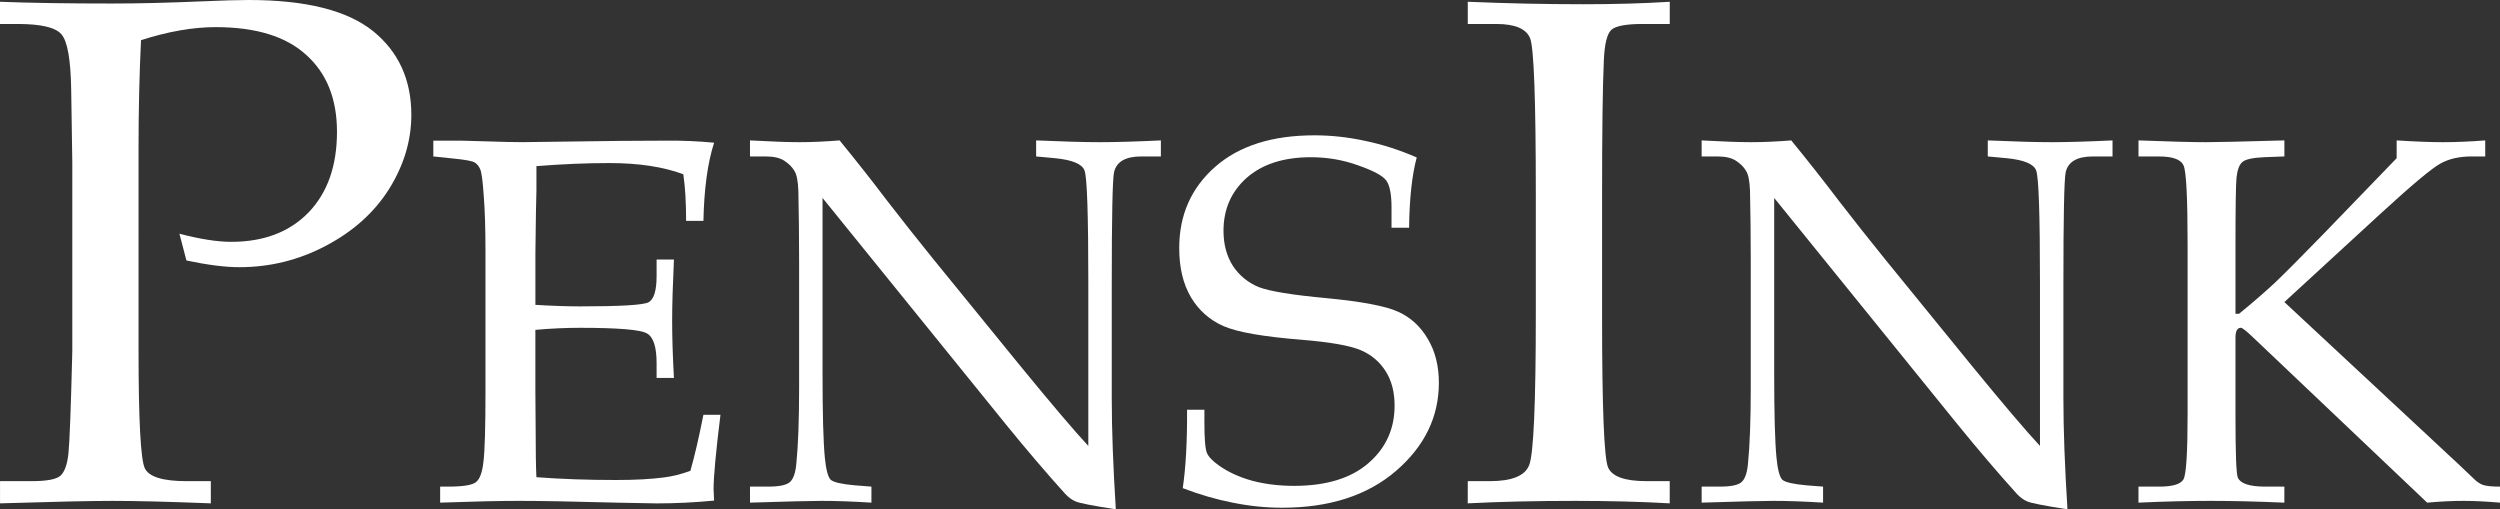 <?xml version="1.0" encoding="UTF-8" standalone="no"?>
<svg
   xmlns:dc="http://purl.org/dc/elements/1.1/"
   xmlns:cc="http://creativecommons.org/ns#"
   xmlns:rdf="http://www.w3.org/1999/02/22-rdf-syntax-ns#"
   xmlns:svg="http://www.w3.org/2000/svg"
   xmlns="http://www.w3.org/2000/svg"
   version="1.0"
   x="0px"
   y="0px"
   viewBox="0 0 83.114 16.932"
   enable-background="new 0 0 100 100"
   xml:space="preserve"
   id="svg6"
   width="83.114"
   height="16.932"><rect x="0" y="0" width="83.114" height="16.932" fill="#333333" stroke="none"/><defs
   id="defs10" /><g
   id="text4528"
   style="font-style:normal;font-weight:normal;font-size:17.449px;line-height:1.25;font-family:sans-serif;letter-spacing:0px;word-spacing:0px;fill:#ffffff;fill-opacity:1;stroke:none;stroke-width:0.436"
   aria-label="PENSINK"><path
     id="path4522"
     style="font-size:24px;fill:#ffffff;fill-opacity:1"
     d="m 4.688,1.336 q -0.082,1.688 -0.082,3.598 V 11.625 q 0,3.527 0.211,3.949 0.211,0.422 1.383,0.422 h 0.809 v 0.738 q -2.074,-0.082 -3.27,-0.082 -1.055,0 -3.738,0.082 v -0.738 h 1.055 q 0.738,0 0.949,-0.176 0.211,-0.188 0.27,-0.738 0.059,-0.562 0.129,-3.41 V 5.414 L 2.367,2.988 Q 2.344,1.477 2.039,1.137 1.746,0.797 0.586,0.797 H 0 V 0.059 Q 1.465,0.117 3.715,0.117 5.039,0.117 6.656,0.047 7.723,0 8.273,0 q 2.836,0 4.125,1.031 1.277,1.031 1.277,2.789 0,1.277 -0.738,2.461 -0.738,1.172 -2.098,1.887 -1.348,0.715 -2.883,0.715 -0.703,0 -1.758,-0.223 L 5.965,7.77 q 1.031,0.27 1.723,0.27 1.617,0 2.566,-0.973 0.949,-0.984 0.949,-2.684 0,-1.641 -1.02,-2.555 -1.008,-0.926 -3.012,-0.926 -1.137,0 -2.484,0.434 z" /><path
     id="path4524"
     style="font-size:17.333px;fill:#ffffff;fill-opacity:1"
     d="m 17.799,10.965 v 2.074 l 0.009,1.193 q 0,1.117 0.025,1.633 1.236,0.093 2.649,0.093 0.948,0 1.591,-0.085 0.415,-0.051 0.88,-0.22 0.212,-0.745 0.432,-1.862 h 0.567 q -0.229,1.854 -0.229,2.471 l 0.017,0.381 q -0.973,0.093 -1.913,0.093 l -1.329,-0.025 q -2.201,-0.059 -3.233,-0.059 -0.99,0 -2.632,0.059 v -0.533 h 0.262 q 0.736,0 0.923,-0.144 0.195,-0.144 0.254,-0.677 0.068,-0.533 0.068,-2.353 V 8.358 q 0,-1.143 -0.059,-1.87 Q 16.031,5.76 15.963,5.624 15.904,5.48 15.785,5.404 15.667,5.328 15.057,5.269 L 14.406,5.201 V 4.676 h 0.914 l 0.897,0.025 q 0.753,0.025 1.143,0.025 l 3.25,-0.042 1.54,-0.008 q 0.787,-0.008 1.591,0.068 -0.322,0.999 -0.355,2.598 h -0.576 q 0,-0.931 -0.093,-1.549 -0.999,-0.372 -2.454,-0.372 -1.16,0 -2.429,0.102 0.009,0.796 -0.017,1.591 l -0.017,1.303 v 1.718 q 0.838,0.051 1.481,0.051 2.014,0 2.277,-0.135 0.271,-0.144 0.271,-0.872 V 8.629 h 0.576 q -0.059,1.278 -0.059,2.04 0,0.804 0.059,1.896 h -0.576 v -0.491 q 0,-0.812 -0.322,-0.99 -0.313,-0.186 -2.234,-0.186 -0.711,0 -1.473,0.068 z" /><path
     id="path4526"
     style="font-size:17.333px;fill:#ffffff;fill-opacity:1"
     d="m 27.346,6.581 v 5.848 q 0,1.997 0.076,2.785 0.059,0.601 0.195,0.736 0.144,0.127 0.812,0.186 l 0.542,0.042 v 0.533 q -0.923,-0.059 -1.667,-0.059 -0.516,0 -2.37,0.059 v -0.533 h 0.609 q 0.55,0 0.719,-0.152 0.169,-0.152 0.212,-0.601 0.093,-0.931 0.093,-2.531 V 8.688 q 0,-1.185 -0.025,-2.344 Q 26.525,5.853 26.407,5.675 26.297,5.489 26.077,5.345 25.857,5.201 25.459,5.201 h -0.525 V 4.668 q 1.075,0.059 1.642,0.059 0.609,0 1.337,-0.059 0.838,1.024 1.574,1.997 0.745,0.965 1.54,1.947 l 2.895,3.555 q 1.566,1.913 2.26,2.658 V 9.391 q 0,-3.411 -0.127,-3.724 Q 35.937,5.345 35.082,5.26 L 34.447,5.201 V 4.668 q 1.363,0.059 2.116,0.059 0.787,0 2.031,-0.059 V 5.201 H 37.943 q -0.787,0 -0.906,0.525 -0.076,0.347 -0.076,3.707 V 13.25 q 0,1.54 0.135,3.682 -1.151,-0.178 -1.337,-0.262 -0.186,-0.076 -0.355,-0.262 -0.939,-1.041 -1.972,-2.311 z" /><path
     id="path4528"
     style="font-size:17.333px;fill:#ffffff;fill-opacity:1"
     d="M 47.1,5.235 Q 46.863,6.115 46.846,7.571 H 46.262 V 6.894 q 0,-0.66 -0.178,-0.897 -0.178,-0.237 -0.931,-0.499 -0.745,-0.271 -1.574,-0.271 -1.354,0 -2.133,0.686 -0.77,0.686 -0.77,1.76 0,0.677 0.313,1.168 0.322,0.482 0.855,0.702 0.542,0.212 2.285,0.372 1.743,0.169 2.353,0.449 0.618,0.279 0.982,0.897 0.372,0.618 0.372,1.464 0,1.701 -1.422,2.928 -1.422,1.227 -3.792,1.227 -0.812,0 -1.642,-0.169 -0.821,-0.161 -1.659,-0.482 0.152,-1.016 0.144,-2.607 h 0.576 v 0.423 q 0,0.821 0.085,1.016 0.085,0.195 0.398,0.415 0.465,0.33 1.109,0.508 0.643,0.169 1.388,0.169 1.6,0 2.471,-0.753 0.872,-0.753 0.872,-1.913 0,-0.677 -0.296,-1.143 Q 45.771,11.87 45.238,11.642 44.705,11.413 43.266,11.295 41.354,11.143 40.668,10.838 39.982,10.533 39.593,9.882 39.204,9.221 39.204,8.248 q 0,-1.65 1.193,-2.7 1.193,-1.049 3.301,-1.049 0.846,0 1.693,0.186 0.855,0.178 1.71,0.55 z" /><path
     id="path4530"
     style="font-size:24px;fill:#ffffff;fill-opacity:1"
     d="m 48.797,15.996 h 0.738 q 1.09,0 1.301,-0.527 0.223,-0.527 0.223,-5.051 V 6.445 q 0,-4.688 -0.188,-5.168 -0.188,-0.48 -1.125,-0.48 H 48.797 V 0.059 q 1.945,0.082 3.844,0.082 1.582,0 2.871,-0.082 V 0.797 h -0.902 q -0.832,0 -1.043,0.199 -0.211,0.199 -0.246,1.008 -0.059,1.254 -0.059,4.465 v 4.043 q 0,4.559 0.199,5.027 0.199,0.457 1.277,0.457 h 0.773 v 0.738 q -1.441,-0.082 -3.141,-0.082 -1.98,0 -3.574,0.082 z" /><path
     id="path4532"
     style="font-size:17.333px;fill:#ffffff;fill-opacity:1"
     d="m 58.984,6.581 v 5.848 q 0,1.997 0.076,2.785 0.059,0.601 0.195,0.736 0.144,0.127 0.812,0.186 l 0.542,0.042 v 0.533 q -0.923,-0.059 -1.667,-0.059 -0.516,0 -2.37,0.059 v -0.533 h 0.609 q 0.55,0 0.719,-0.152 0.169,-0.152 0.212,-0.601 0.093,-0.931 0.093,-2.531 V 8.688 q 0,-1.185 -0.025,-2.344 Q 58.163,5.853 58.045,5.675 57.935,5.489 57.715,5.345 57.495,5.201 57.097,5.201 H 56.572 V 4.668 q 1.075,0.059 1.642,0.059 0.609,0 1.337,-0.059 0.838,1.024 1.574,1.997 0.745,0.965 1.54,1.947 l 2.895,3.555 q 1.566,1.913 2.26,2.658 V 9.391 q 0,-3.411 -0.127,-3.724 Q 67.575,5.345 66.72,5.26 L 66.085,5.201 V 4.668 q 1.363,0.059 2.116,0.059 0.787,0 2.031,-0.059 V 5.201 H 69.581 q -0.787,0 -0.906,0.525 -0.076,0.347 -0.076,3.707 V 13.25 q 0,1.54 0.135,3.682 -1.151,-0.178 -1.337,-0.262 -0.186,-0.076 -0.355,-0.262 -0.939,-1.041 -1.972,-2.311 z" /><path
     id="path4534"
     style="font-size:17.333px;fill:#ffffff;fill-opacity:1"
     d="m 75.945,10.042 5.772,5.374 0.525,0.499 q 0.161,0.161 0.322,0.212 0.169,0.051 0.55,0.051 v 0.533 q -0.694,-0.059 -1.219,-0.059 -0.55,0 -1.202,0.059 l -5.831,-5.535 q -0.296,-0.279 -0.364,-0.279 -0.178,0 -0.178,0.33 v 2.581 q 0,1.887 0.076,2.065 0.127,0.305 0.914,0.305 h 0.635 v 0.533 q -1.38,-0.059 -2.446,-0.059 -1.117,0 -2.404,0.059 v -0.533 h 0.686 q 0.677,0 0.812,-0.245 0.135,-0.254 0.135,-2.158 V 8.113 q 0,-2.327 -0.135,-2.615 -0.135,-0.296 -0.812,-0.296 H 71.096 V 4.668 q 1.549,0.059 2.243,0.059 0.499,0 2.607,-0.059 v 0.533 l -0.669,0.025 q -0.576,0.025 -0.728,0.161 -0.152,0.127 -0.195,0.516 -0.034,0.389 -0.034,2.243 V 10.432 h 0.118 q 0.694,-0.567 1.193,-1.033 0.499,-0.474 1.642,-1.65 L 79.678,5.26 V 4.668 q 0.931,0.059 1.54,0.059 0.635,0 1.405,-0.059 v 0.533 h -0.457 q -0.609,0 -1.033,0.237 -0.423,0.229 -1.955,1.633 z" /></g>
</svg>